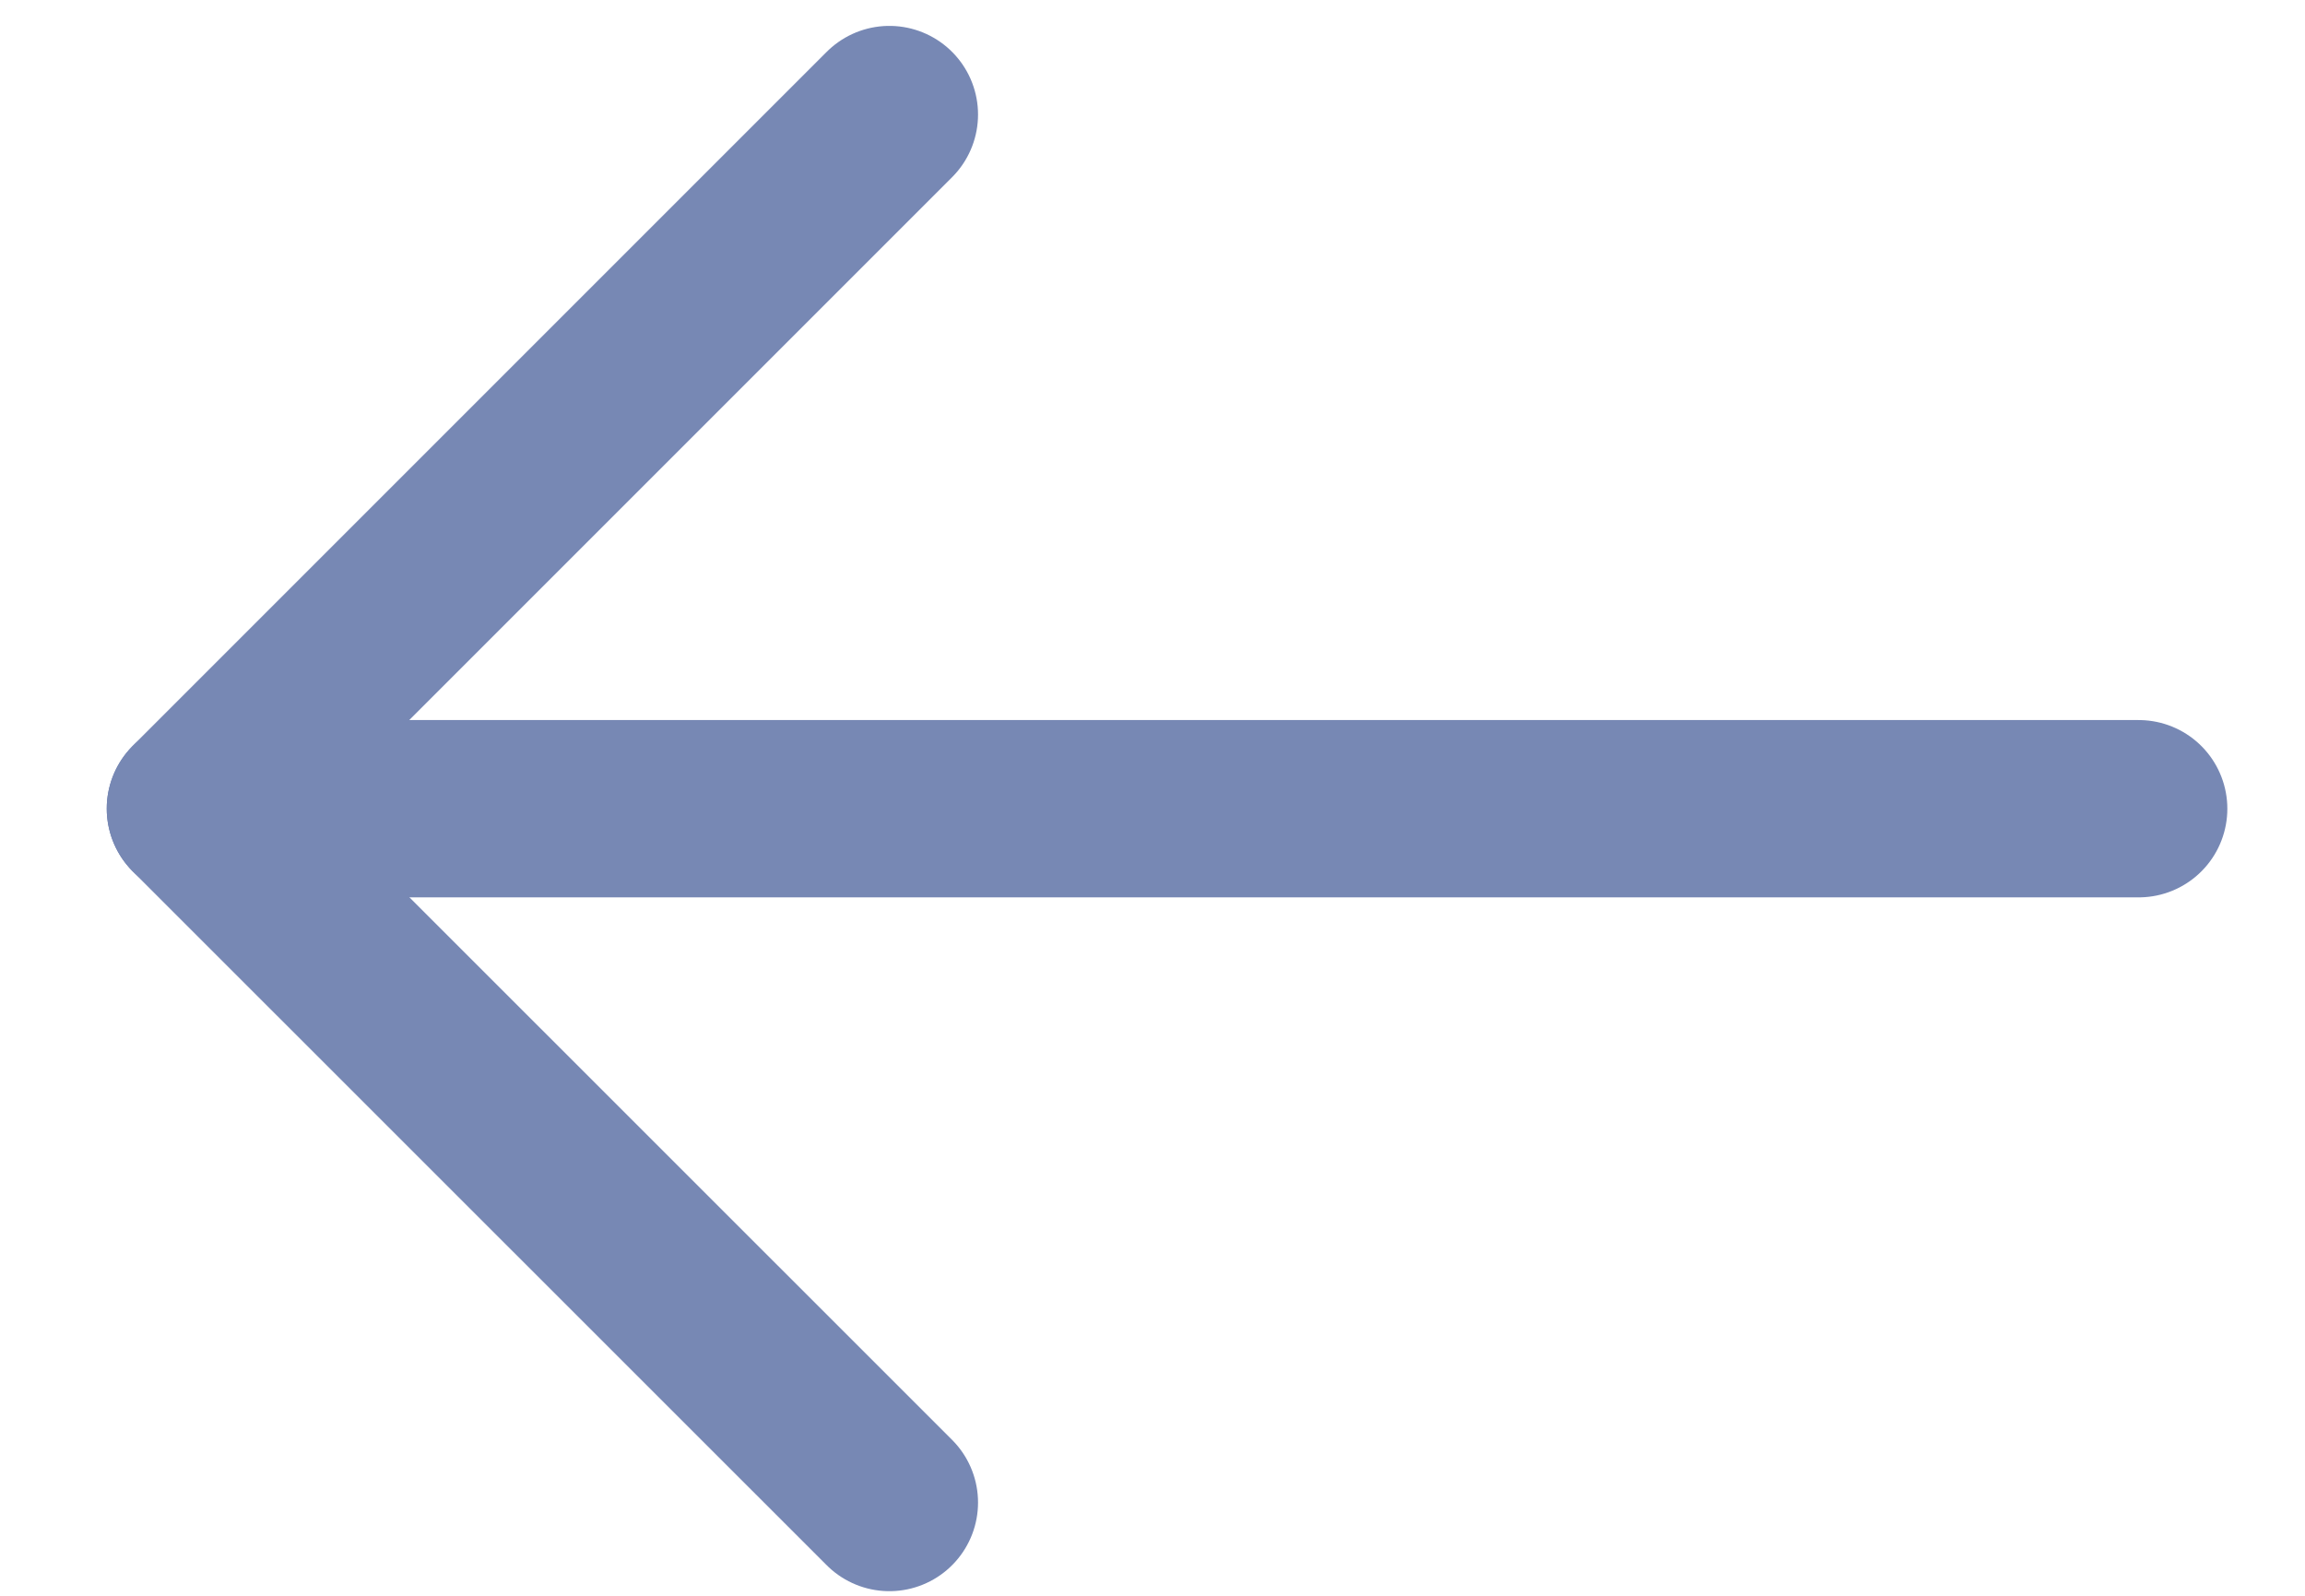 <svg width="13" height="9" viewBox="0 0 13 9" fill="none" xmlns="http://www.w3.org/2000/svg">
<path d="M1.104 4.561L12.062 4.561" stroke="#7788B4" stroke-linecap="round" stroke-linejoin="round"/>
<path d="M5.016 0.646L1.102 4.56" stroke="#7788B4" stroke-linecap="round" stroke-linejoin="round"/>
<path d="M5.016 8.474L1.102 4.561" stroke="#7788B4" stroke-linecap="round" stroke-linejoin="round"/>
</svg>
